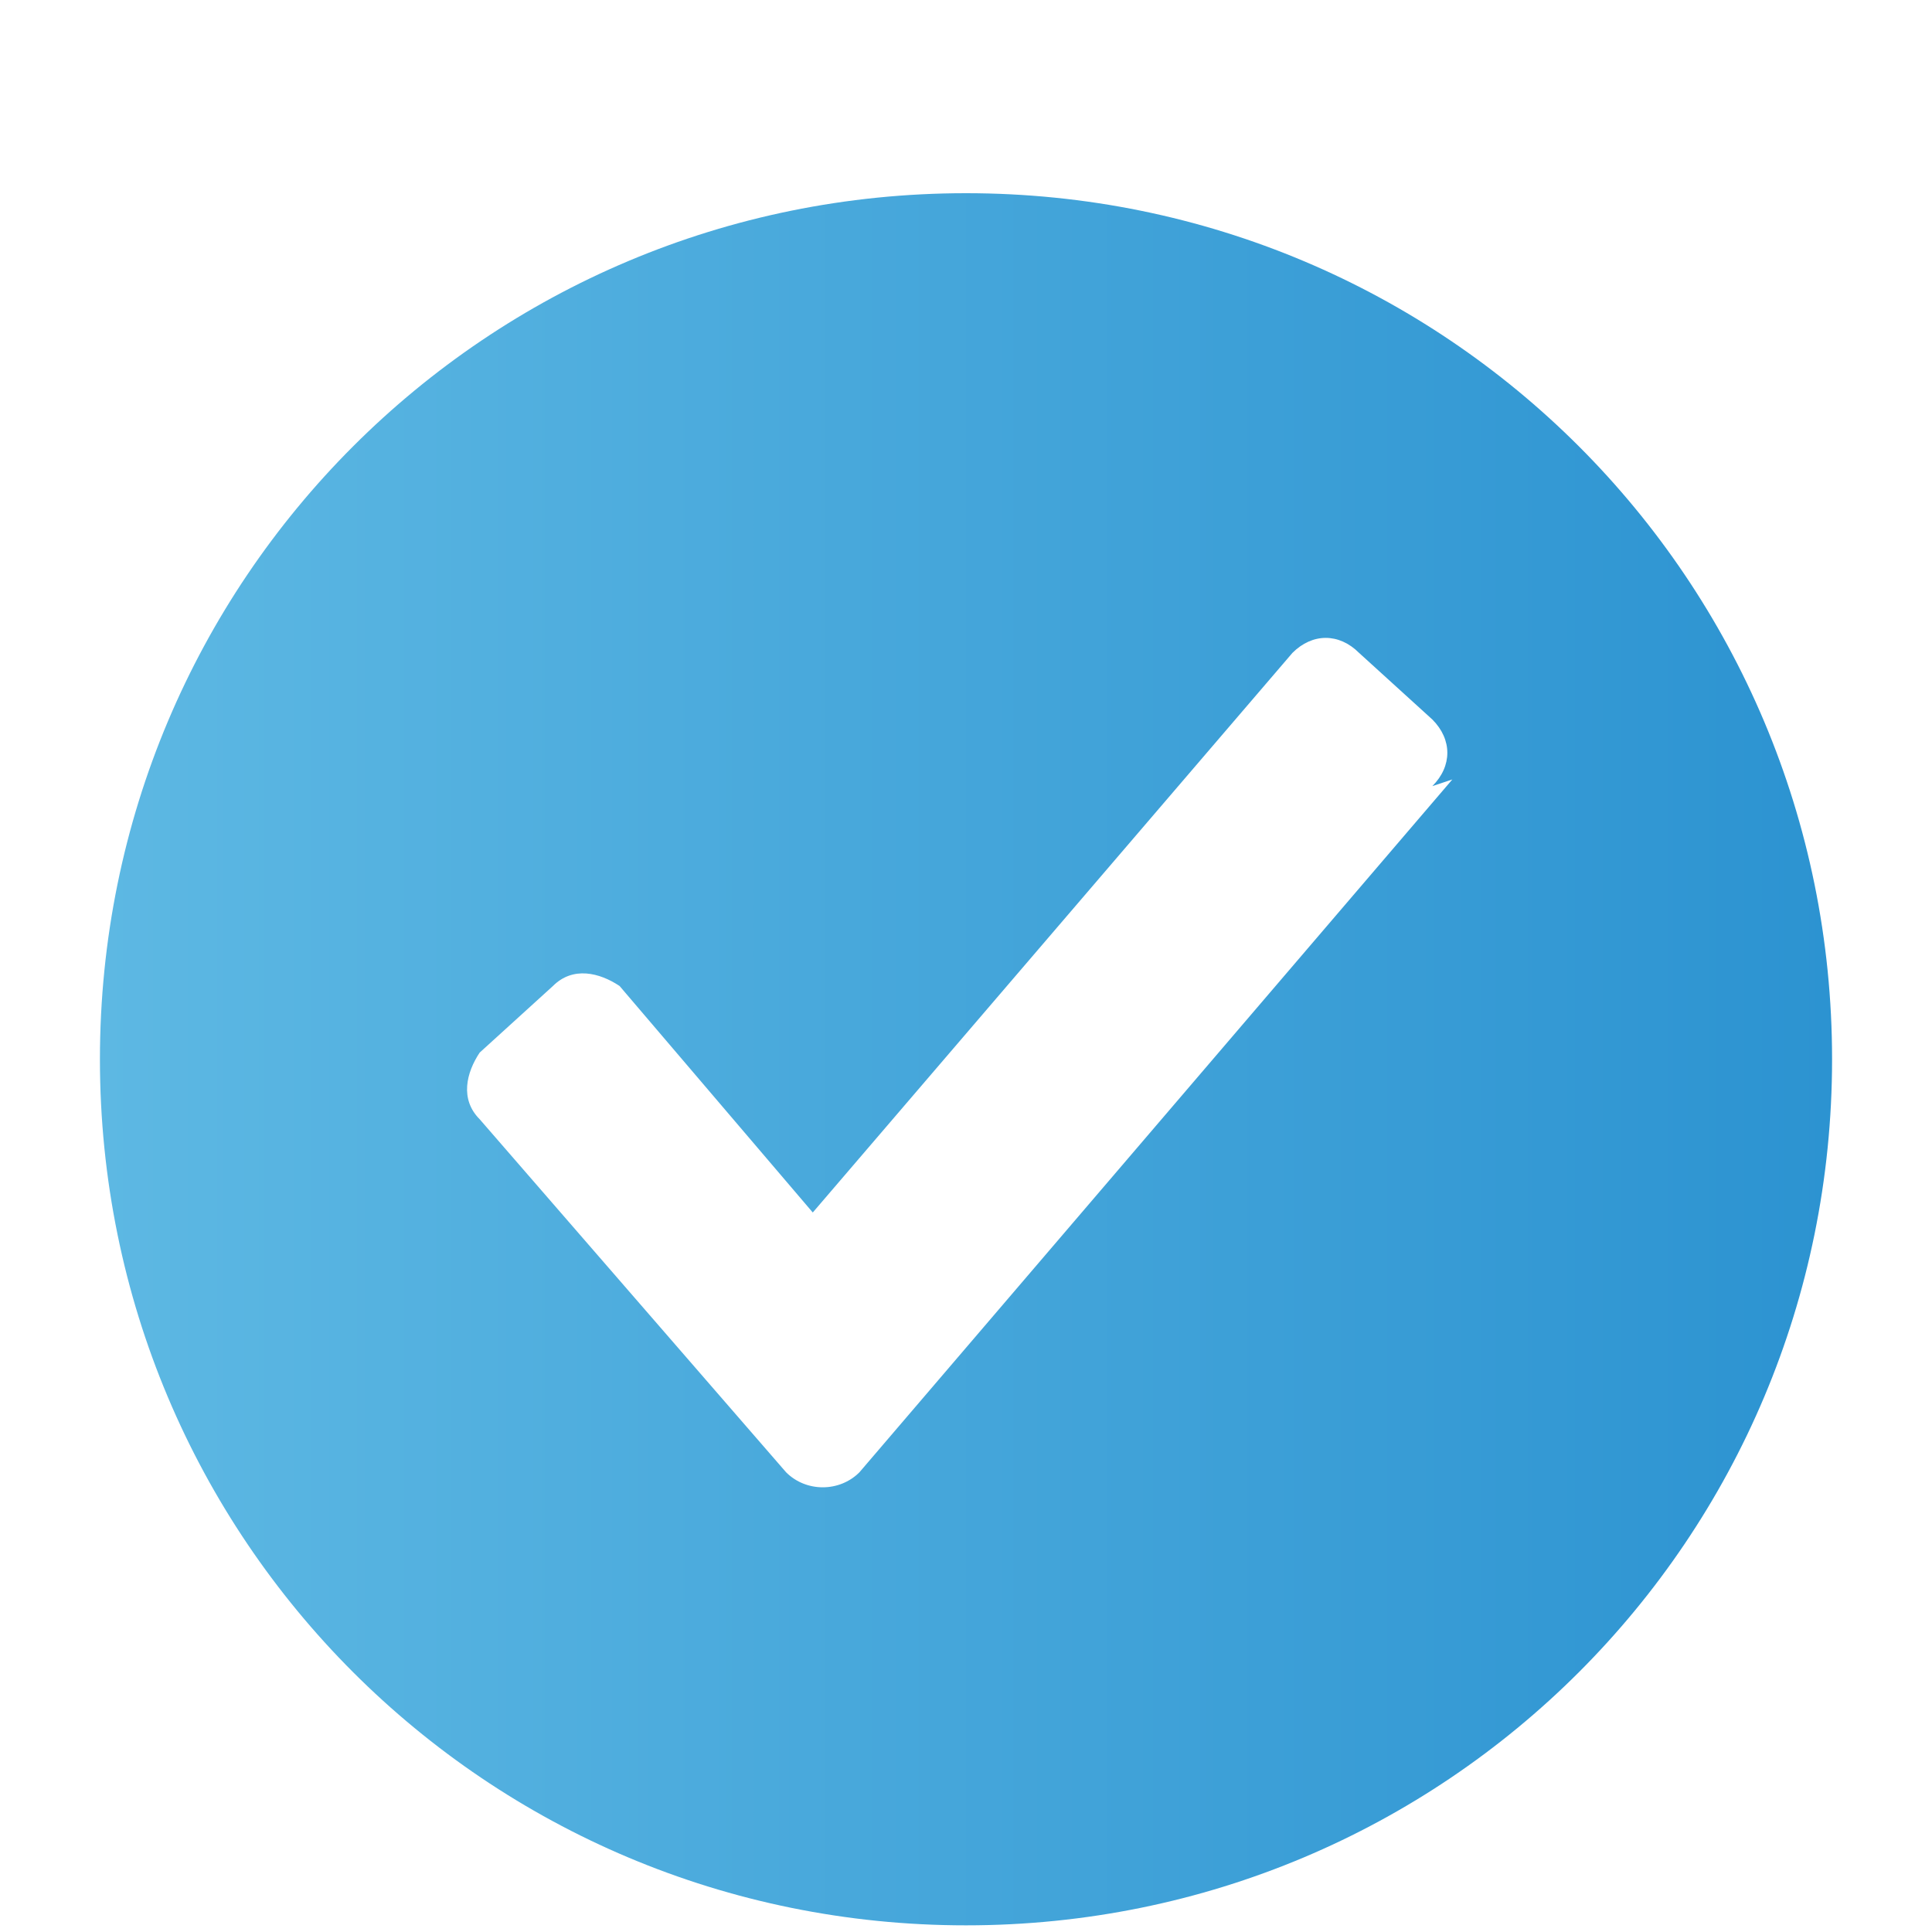 <?xml version="1.0" encoding="UTF-8"?>
<svg id="Layer_1" xmlns="http://www.w3.org/2000/svg" xmlns:xlink="http://www.w3.org/1999/xlink" version="1.1" viewBox="0 0 29 29">
  <!-- Generator: Adobe Illustrator 29.5.0, SVG Export Plug-In . SVG Version: 2.1.0 Build 137)  -->
  <defs>
    <style>
      .st0 {
        fill: url(#linear-gradient);
      }
    </style>
    <linearGradient id="linear-gradient" x1="1.5" y1="15.9" x2="27.5" y2="15.9" gradientUnits="userSpaceOnUse">
      <stop offset="0" stop-color="#5db8e3"/>
      <stop offset="1" stop-color="#2c93d1"/>
    </linearGradient>
  </defs>
  <path class="st0" d="M14.5,2.9C7.3,2.9,1.5,8.7,1.5,15.9s5.8,13,13,13,13-5.8,13-13S21.7,2.9,14.5,2.9ZM21.8,11.7l-8.9,10.4c-.3.3-.8.3-1.1,0l-4.6-5.3c-.3-.3-.2-.7,0-1l1.1-1c.3-.3.7-.2,1,0l2.9,3.4,7.2-8.4c.3-.3.7-.3,1,0l1.1,1c.3.3.3.7,0,1Z"/>
</svg>